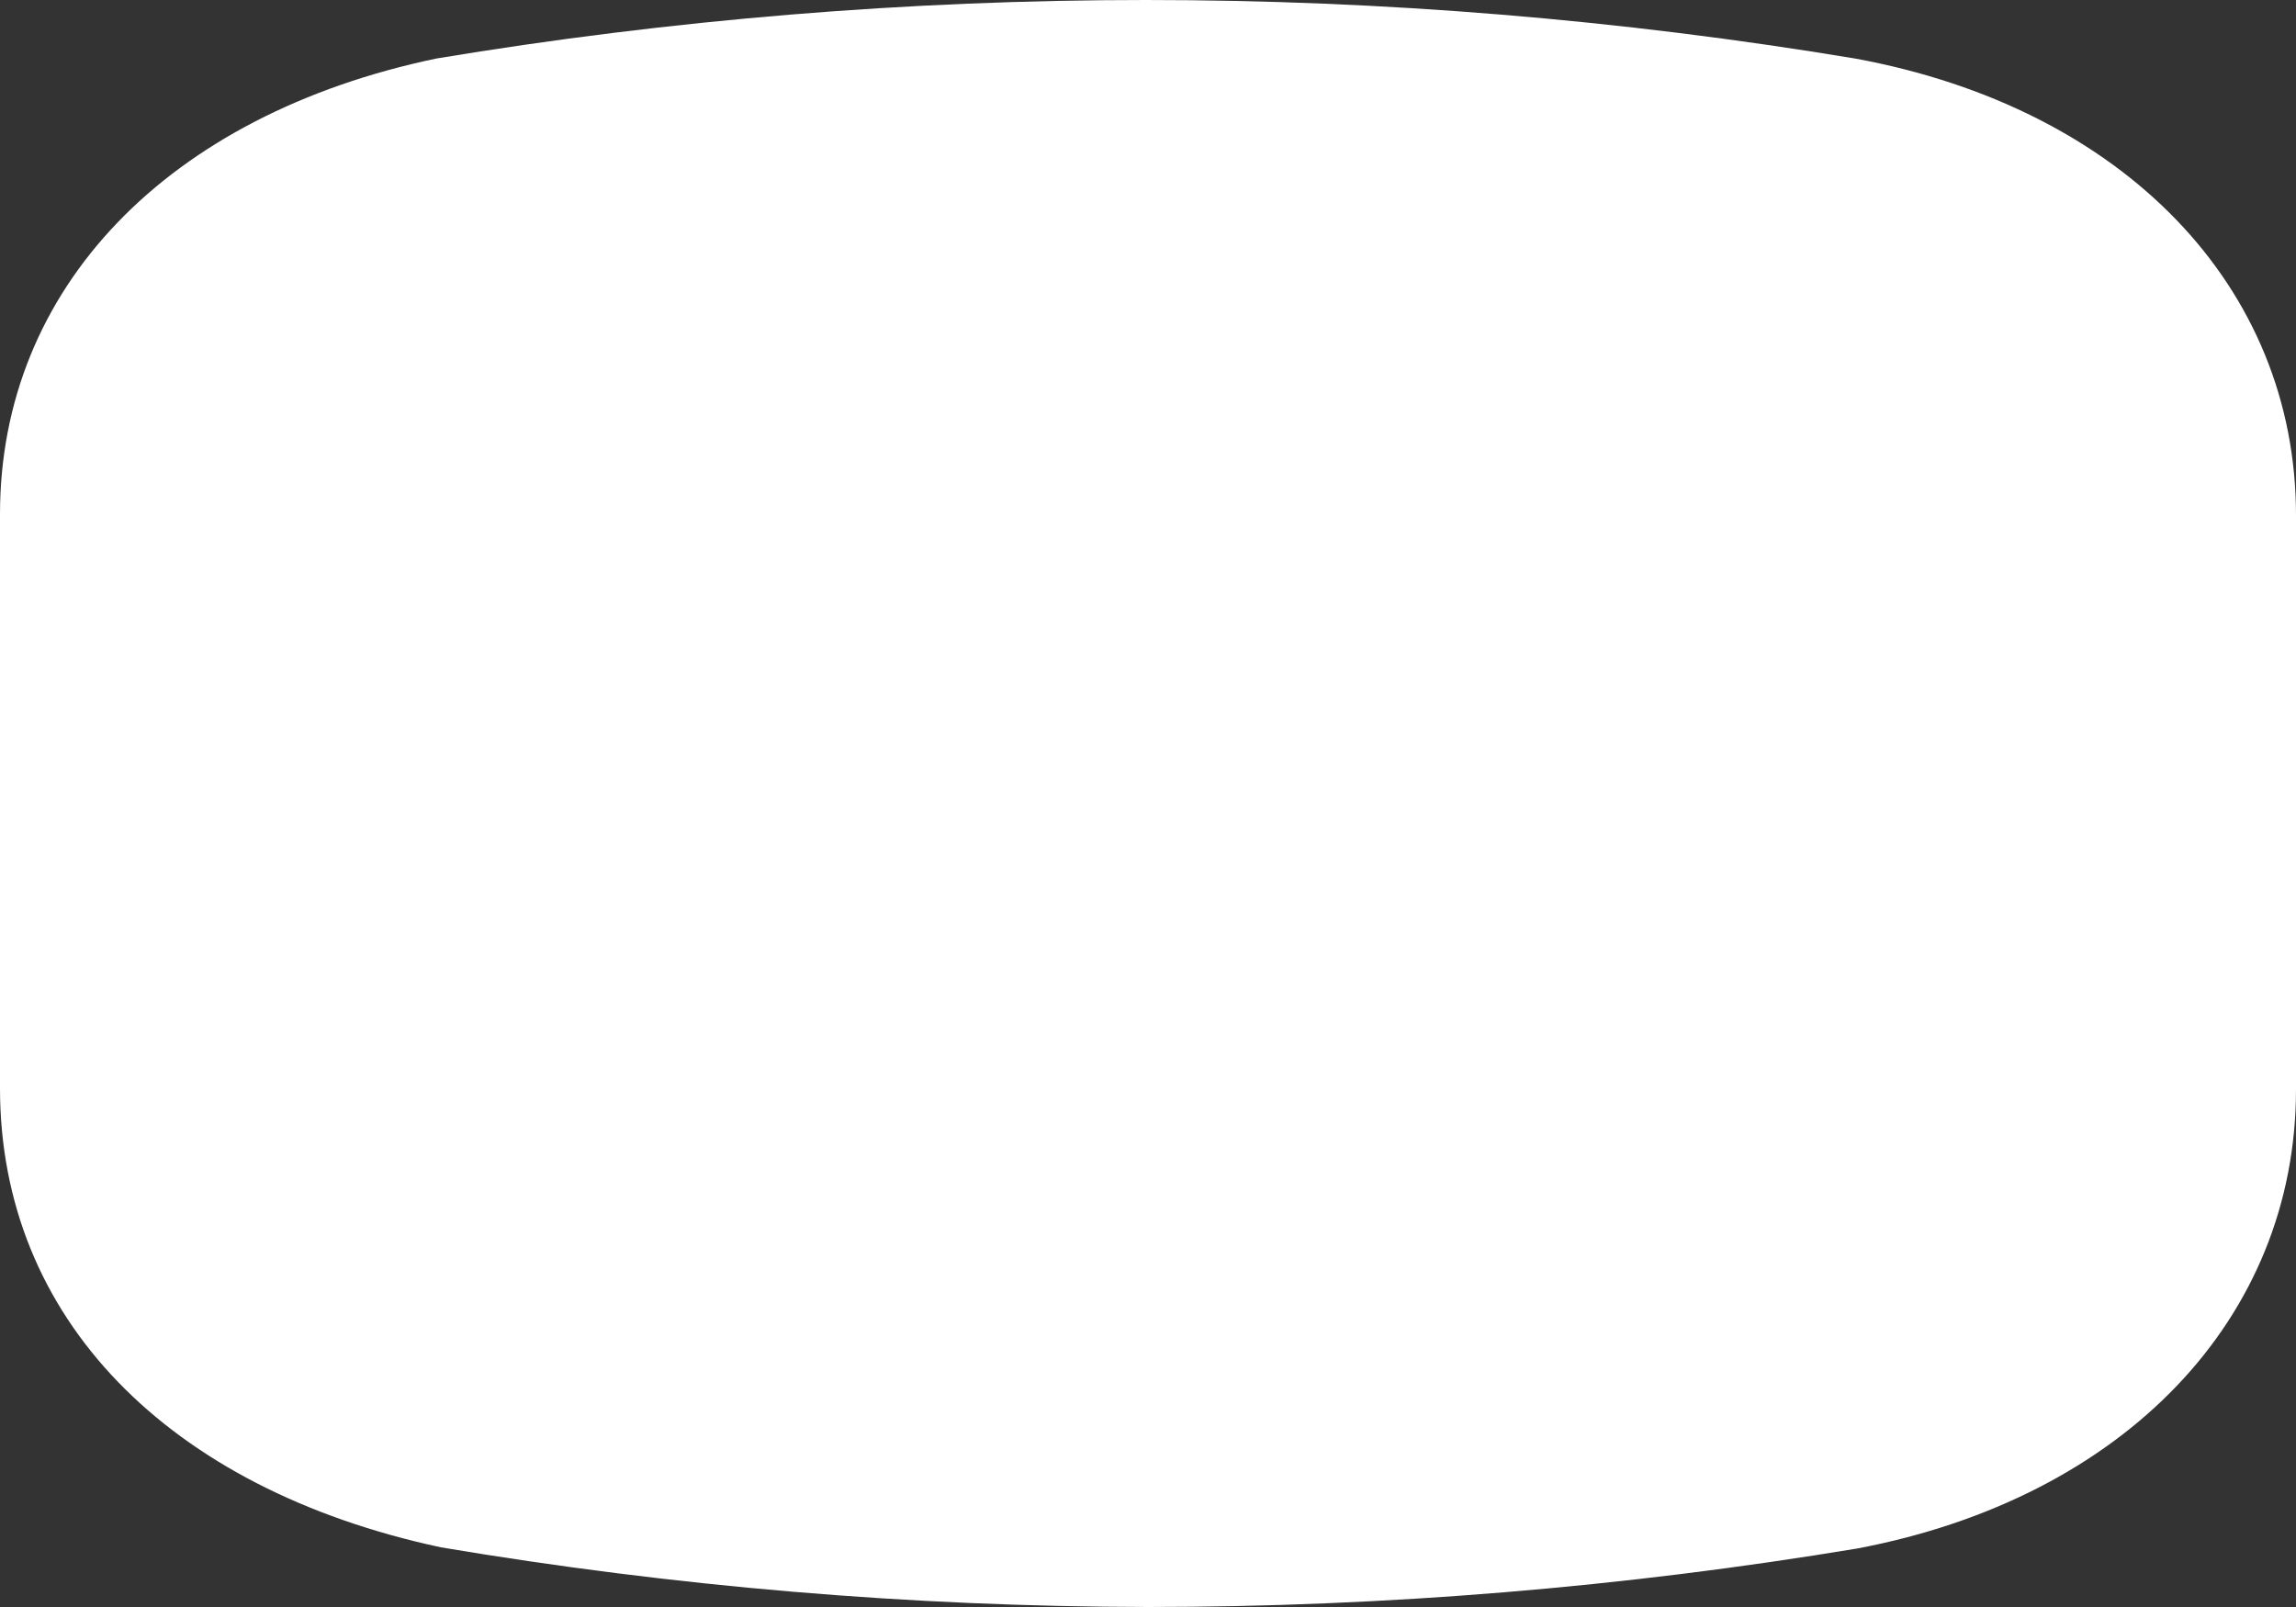 <?xml version="1.0" encoding="UTF-8"?> <svg xmlns="http://www.w3.org/2000/svg" width="560" height="392" viewBox="0 0 560 392" fill="none"><rect x="0" y="0" width="560" height="392" fill="#333333" stroke="none"/> <path d="M452.48 14.28C337.906 -4.76 220.974 -4.76 106.4 14.28C40.88 28 0 70.279 0 125.44V265.44C0 321.44 40.88 363.16 107.52 377.44C164.514 387.036 222.204 391.906 280 392C337.974 391.987 395.848 387.211 453.04 377.72C518 365.4 560 321.72 560 265.72V125.72C560 69.999 518 26.32 452.48 14.28Z" fill="white"></path> </svg> 